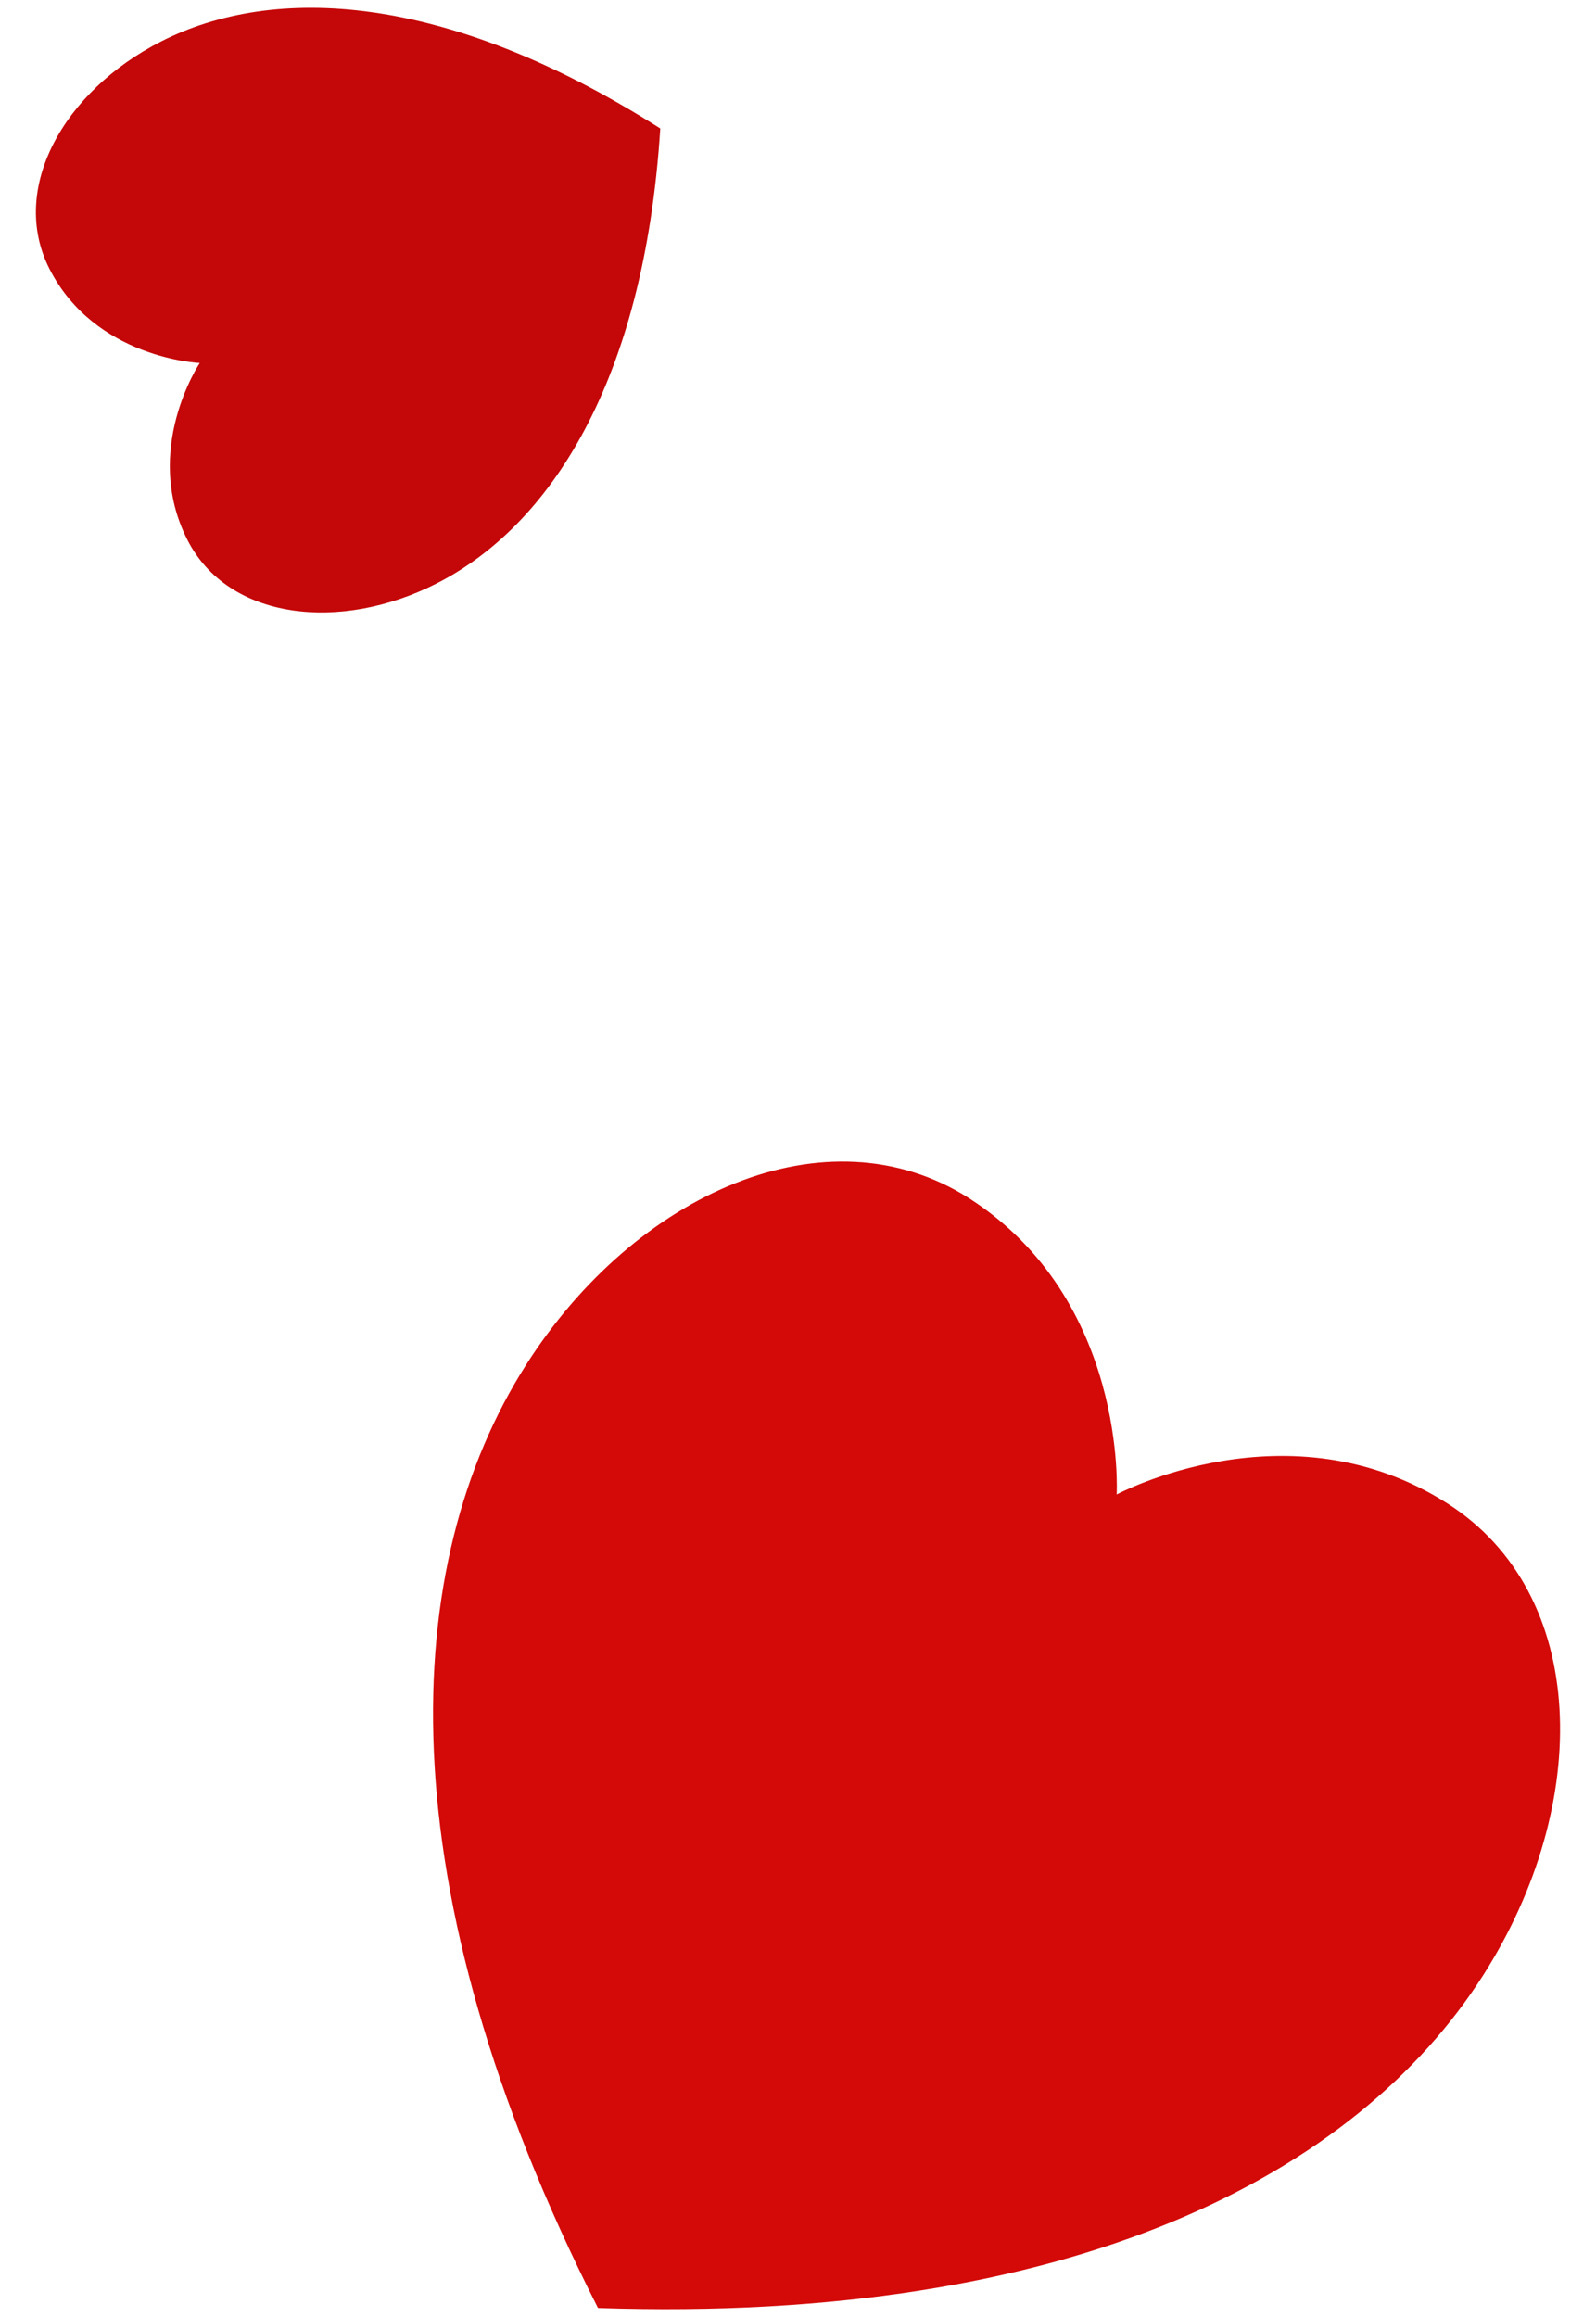 <?xml version="1.0" encoding="utf-8"?>
<!-- Generator: Adobe Illustrator 24.0.3, SVG Export Plug-In . SVG Version: 6.00 Build 0)  -->
<svg version="1.1" id="Capa_1" xmlns="http://www.w3.org/2000/svg" xmlns:xlink="http://www.w3.org/1999/xlink" x="0px" y="0px"
	 viewBox="0 0 62 90" style="enable-background:new 0 0 62 90;" xml:space="preserve">
<style type="text/css">
	.st0{fill:#C40708;}
	.st1{fill:#D30A08;}
</style>
<g>
	<g>
		<path class="st0" d="M7.76,14.1c0,0-4.06-0.16-5.84-3.66C0.34,7.32,2.48,3.53,6.26,1.61c4.37-2.22,11.03-1.93,19.39,3.38
			c-0.63,9.88-4.31,15.44-8.68,17.67c-3.77,1.92-8.11,1.42-9.69-1.69C5.5,17.47,7.76,14.1,7.76,14.1z"/>
	</g>
	<g>
		<path class="st1" d="M43.38,58.05c0,0,6.68-3.59,12.85,0.35c5.5,3.51,5.64,11.65,1.39,18.32c-4.92,7.72-15.91,13.55-34.39,12.93
			c-8.36-16.49-7.71-28.92-2.79-36.64c4.25-6.67,11.69-9.98,17.2-6.47C43.81,50.49,43.38,58.05,43.38,58.05z"/>
	</g>
</g>
</svg>
